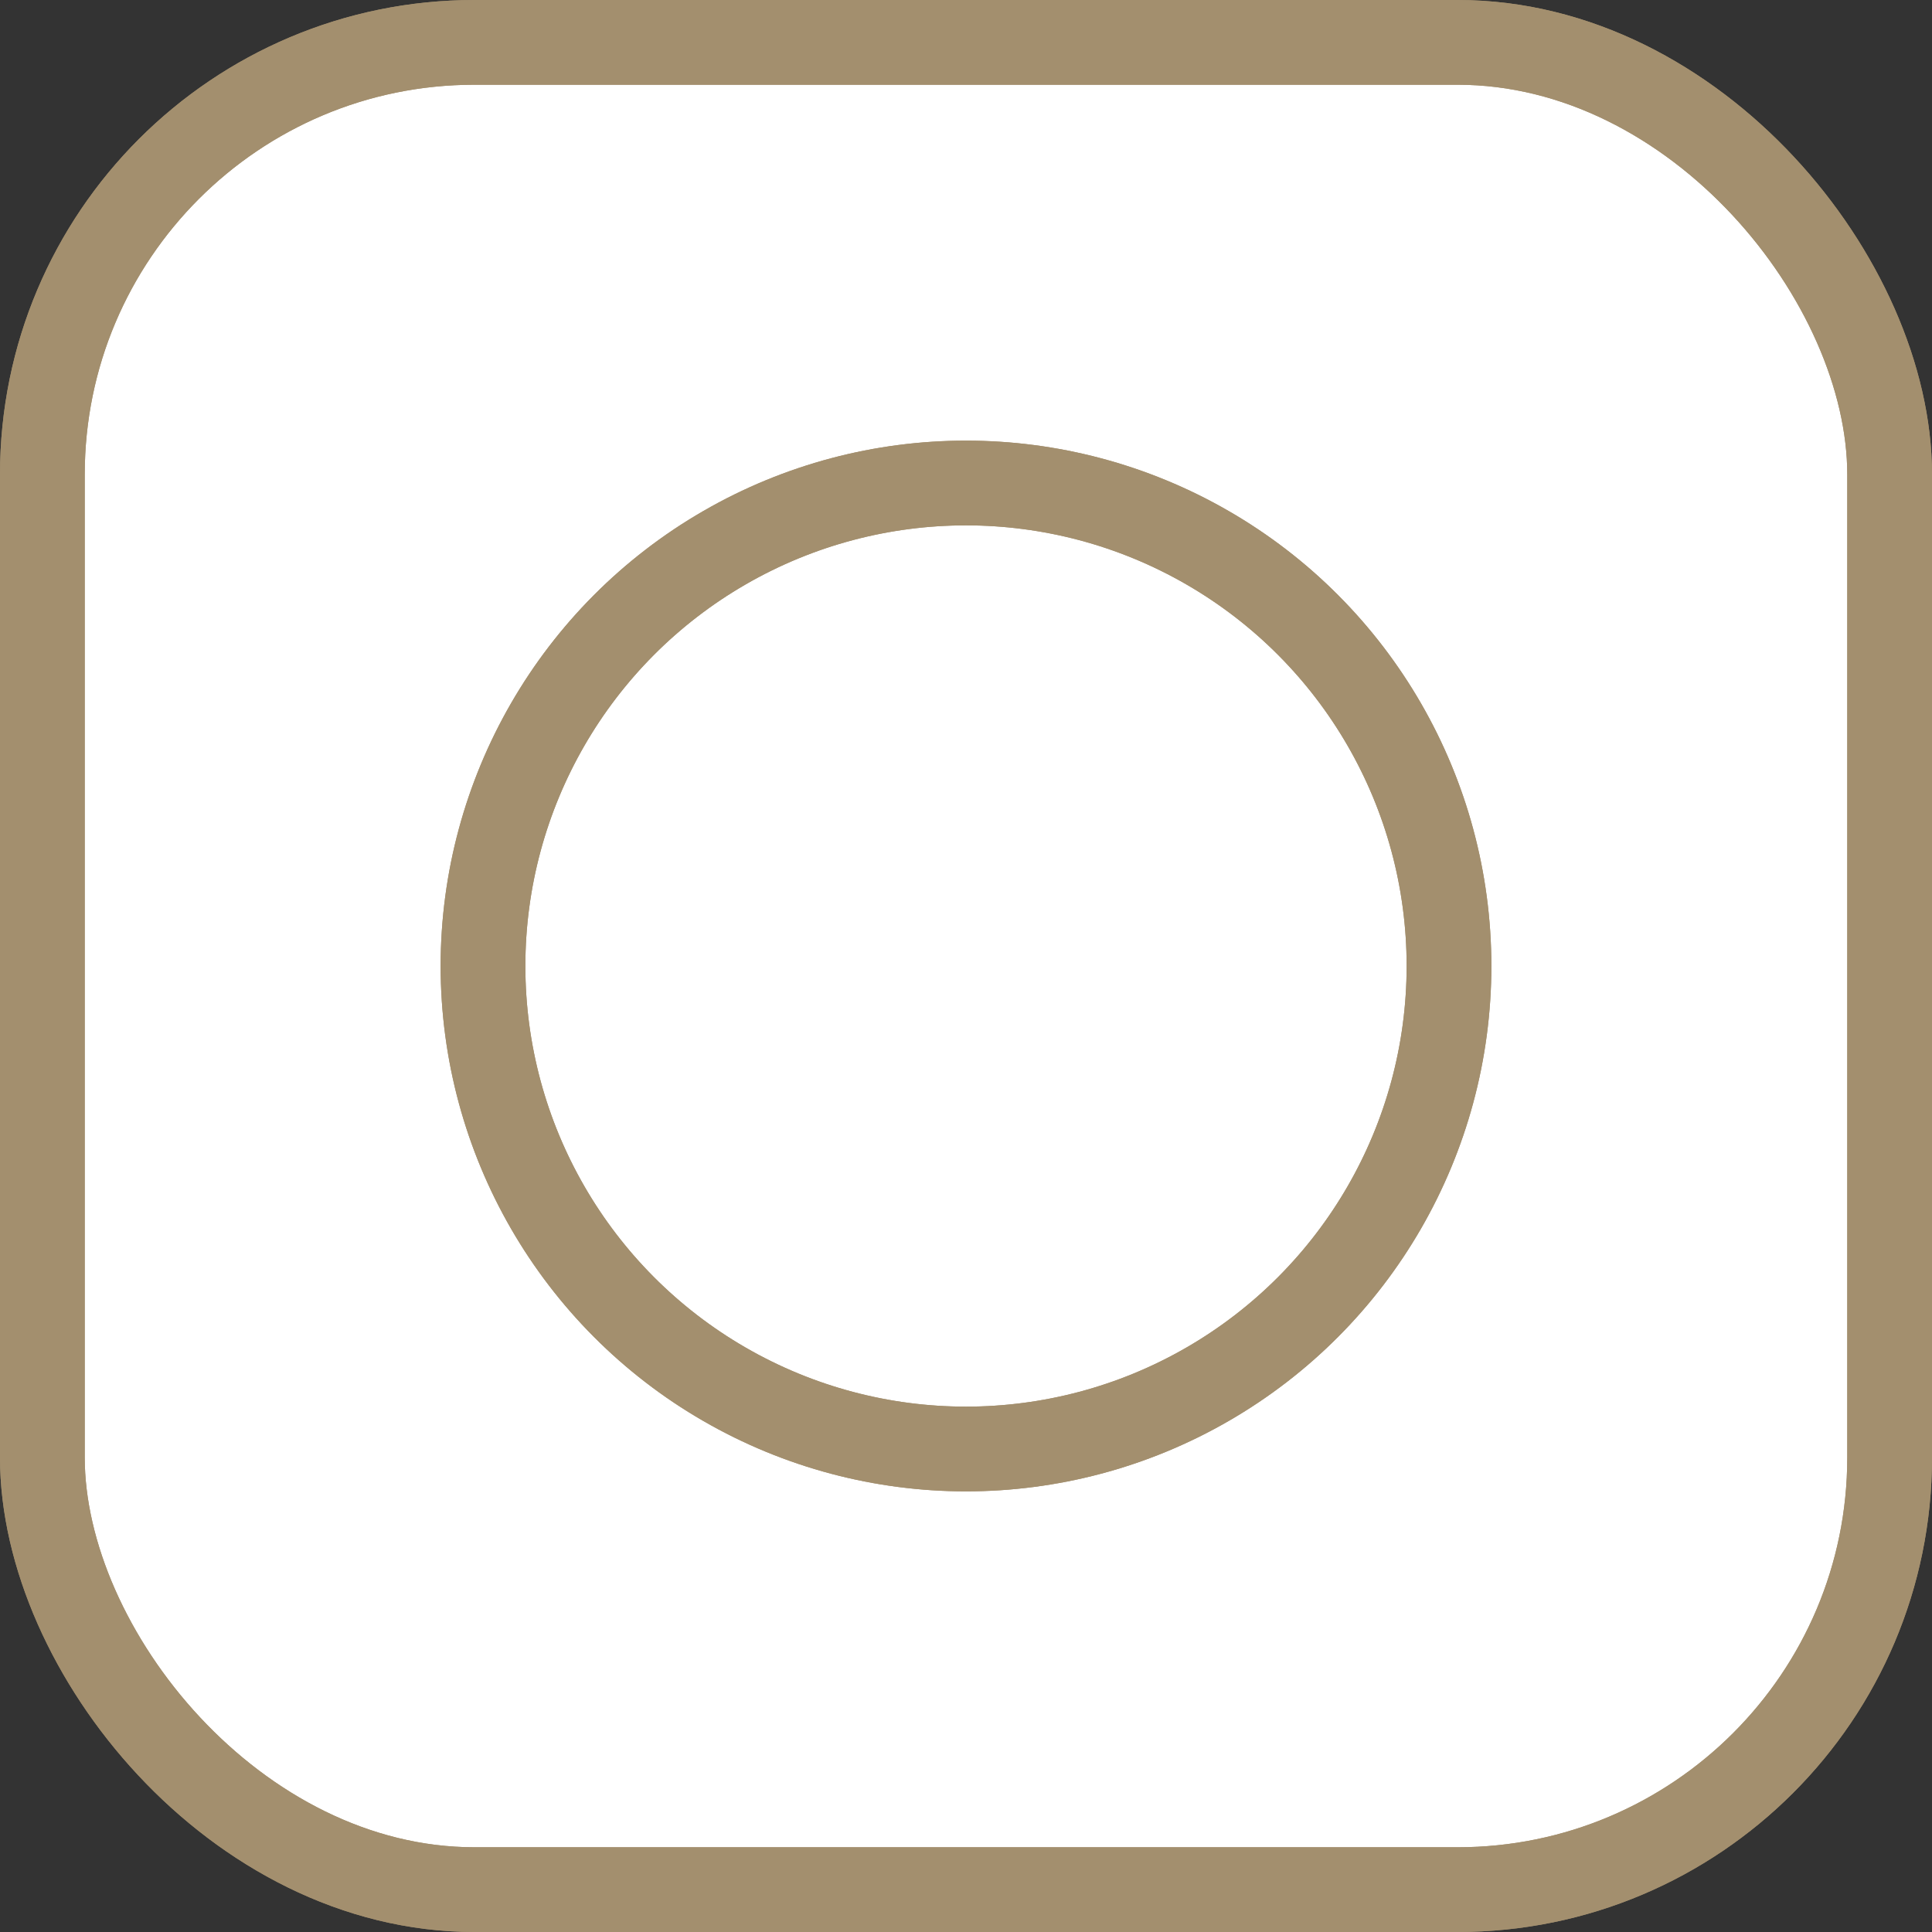 <?xml version="1.0" encoding="UTF-8"?> <svg xmlns="http://www.w3.org/2000/svg" width="114" height="114" viewBox="0 0 114 114" fill="none"><rect x="0" y="0" width="114" height="114" fill="#333333" stroke="none"/> <rect x="2.5" y="2.5" width="109" height="109" rx="25.5" fill="white"></rect> <rect x="2.5" y="2.5" width="109" height="109" rx="25.5" stroke="#A38F6E" stroke-width="5"></rect> <rect x="2.5" y="2.5" width="109" height="109" rx="25.5" stroke="#A38F6E" stroke-width="5"></rect> <circle cx="57" cy="57" r="28.5" fill="white"></circle> <circle cx="57" cy="57" r="28.5" stroke="#A38F6E" stroke-width="5"></circle> <circle cx="57" cy="57" r="28.5" stroke="#A38F6E" stroke-width="5"></circle> </svg> 